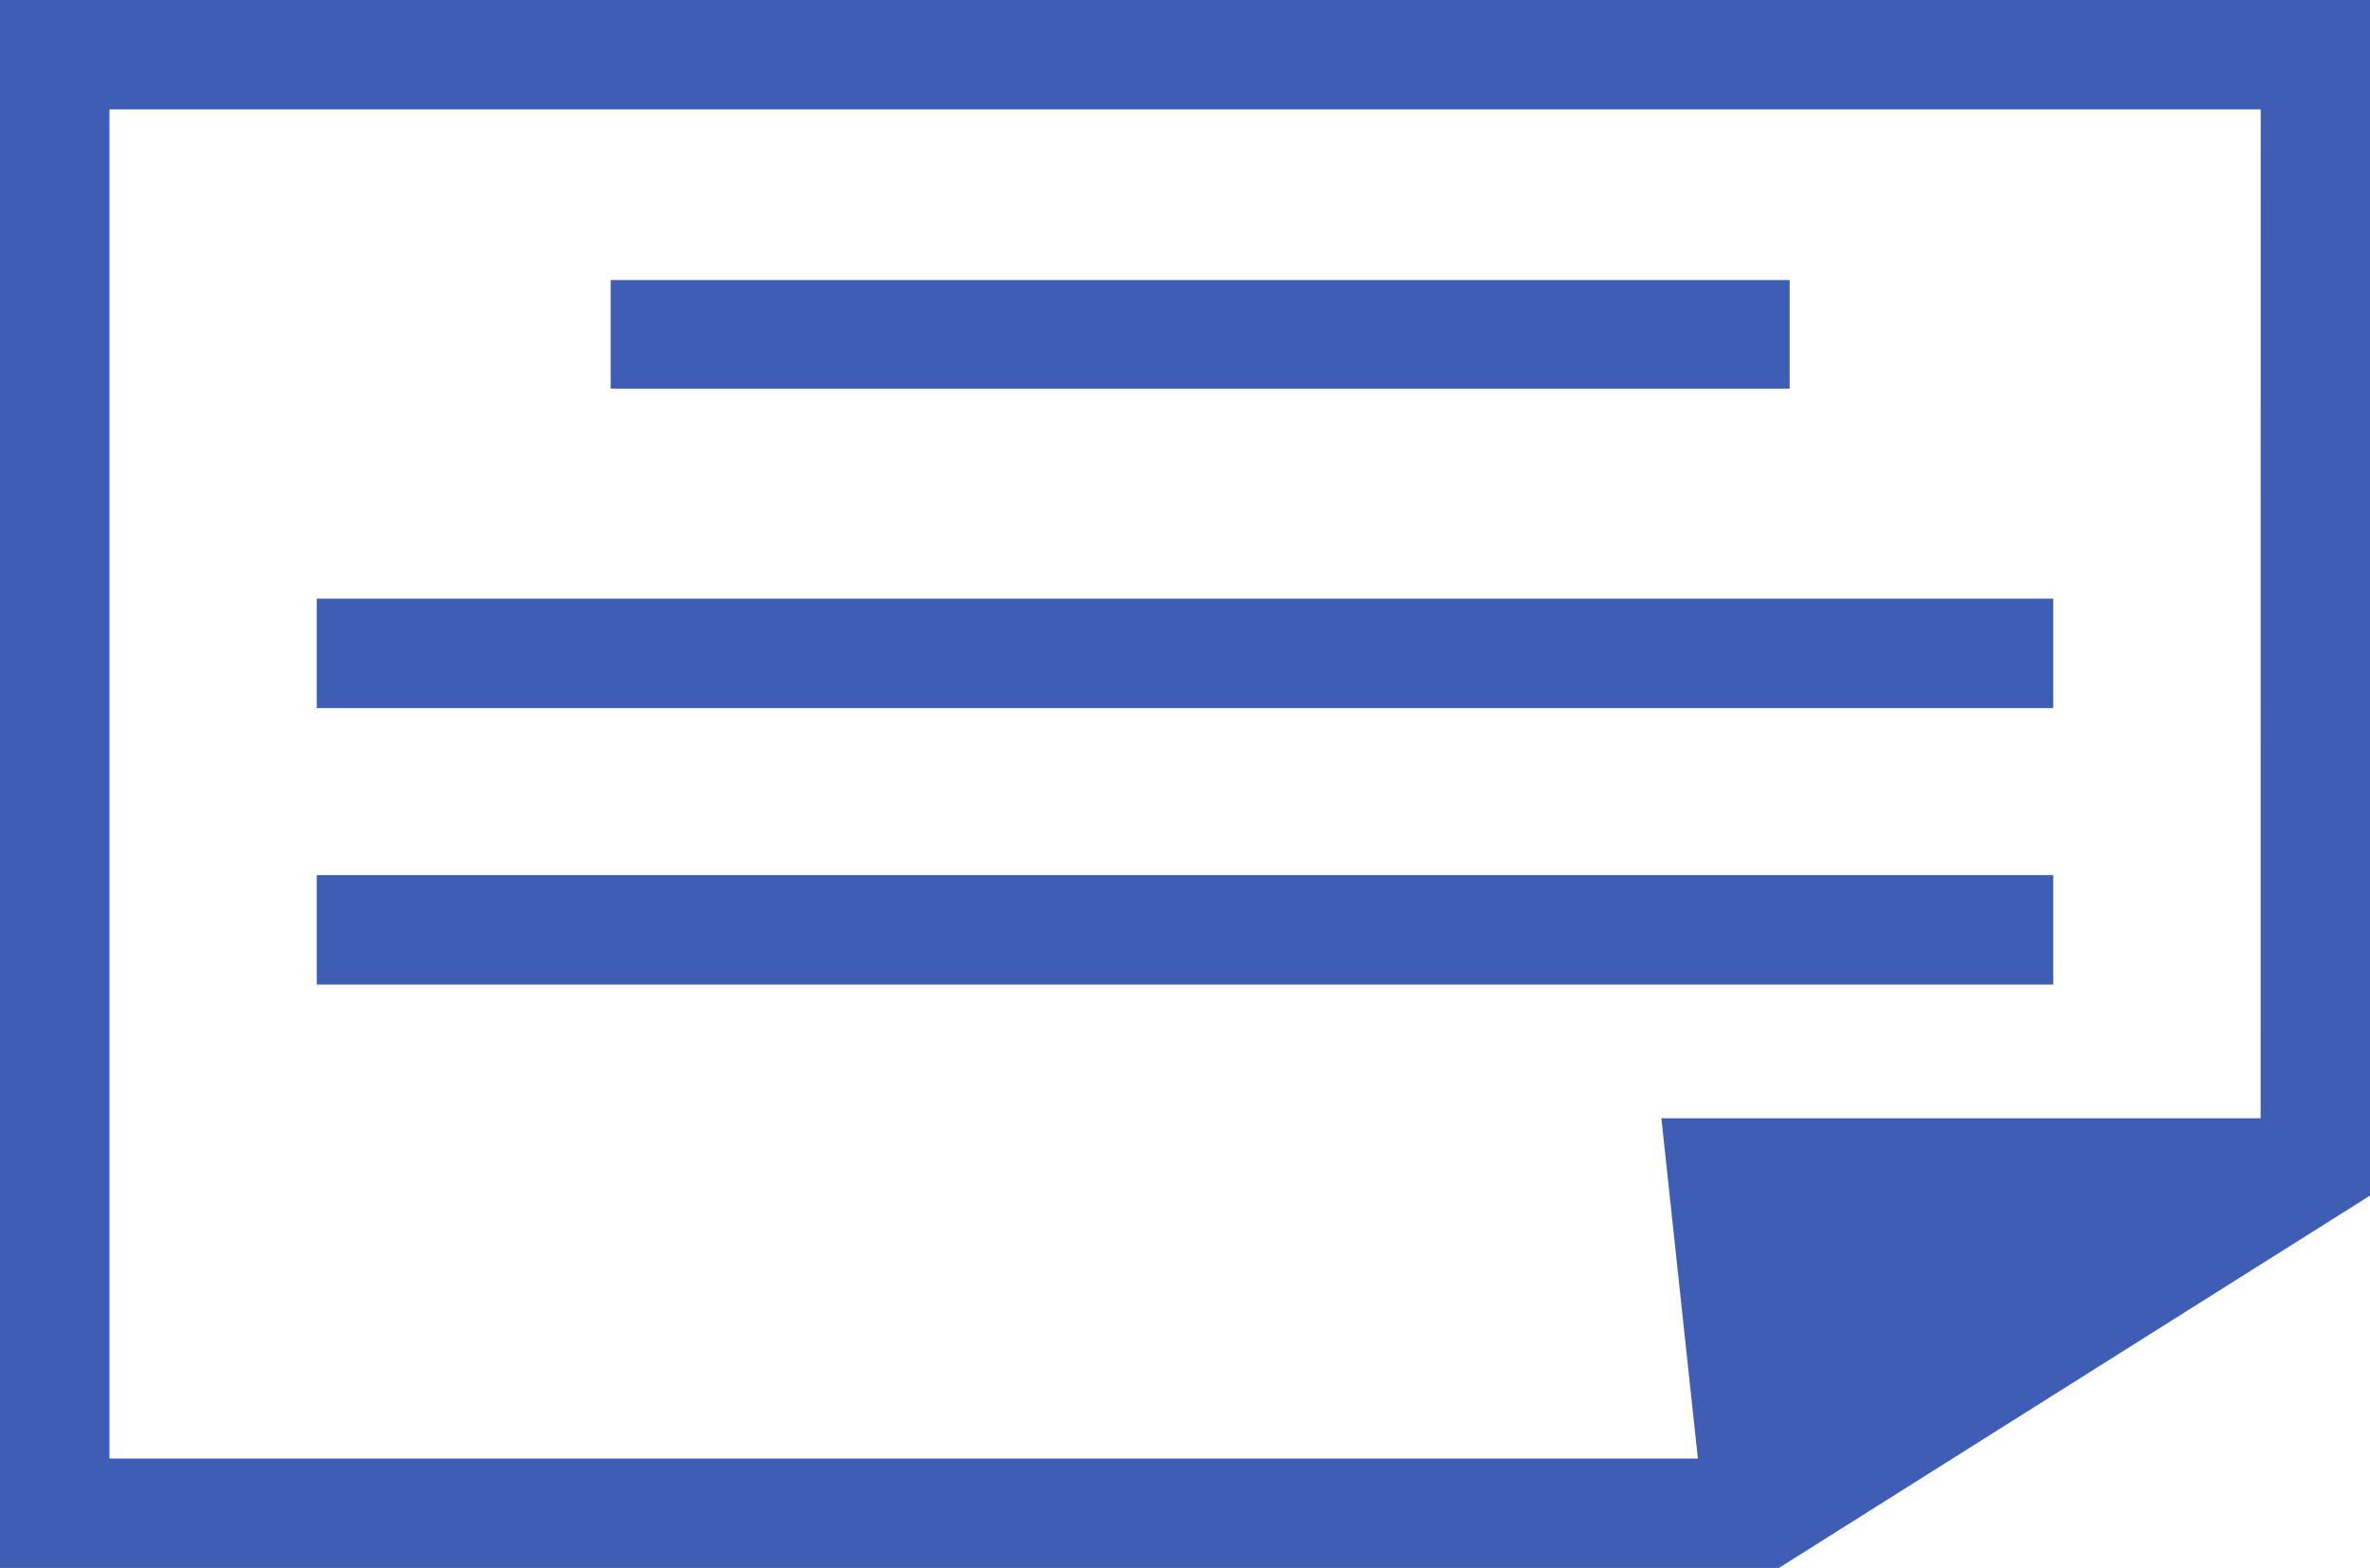 <svg height="52.926" width="80" xmlns="http://www.w3.org/2000/svg"><g fill="#3e5eb5"><path d="M0 0v52.926h60.047l19.954-12.569V0zm76.308 37.747H56.08l1.232 11.485H3.695V3.693h72.616z"/><path d="M20.614 9.453H60.41v3.665H20.614zm-9.921 10.755h58.614v3.693H10.693zm0 9.332h58.614v3.693H10.693z"/></g></svg>